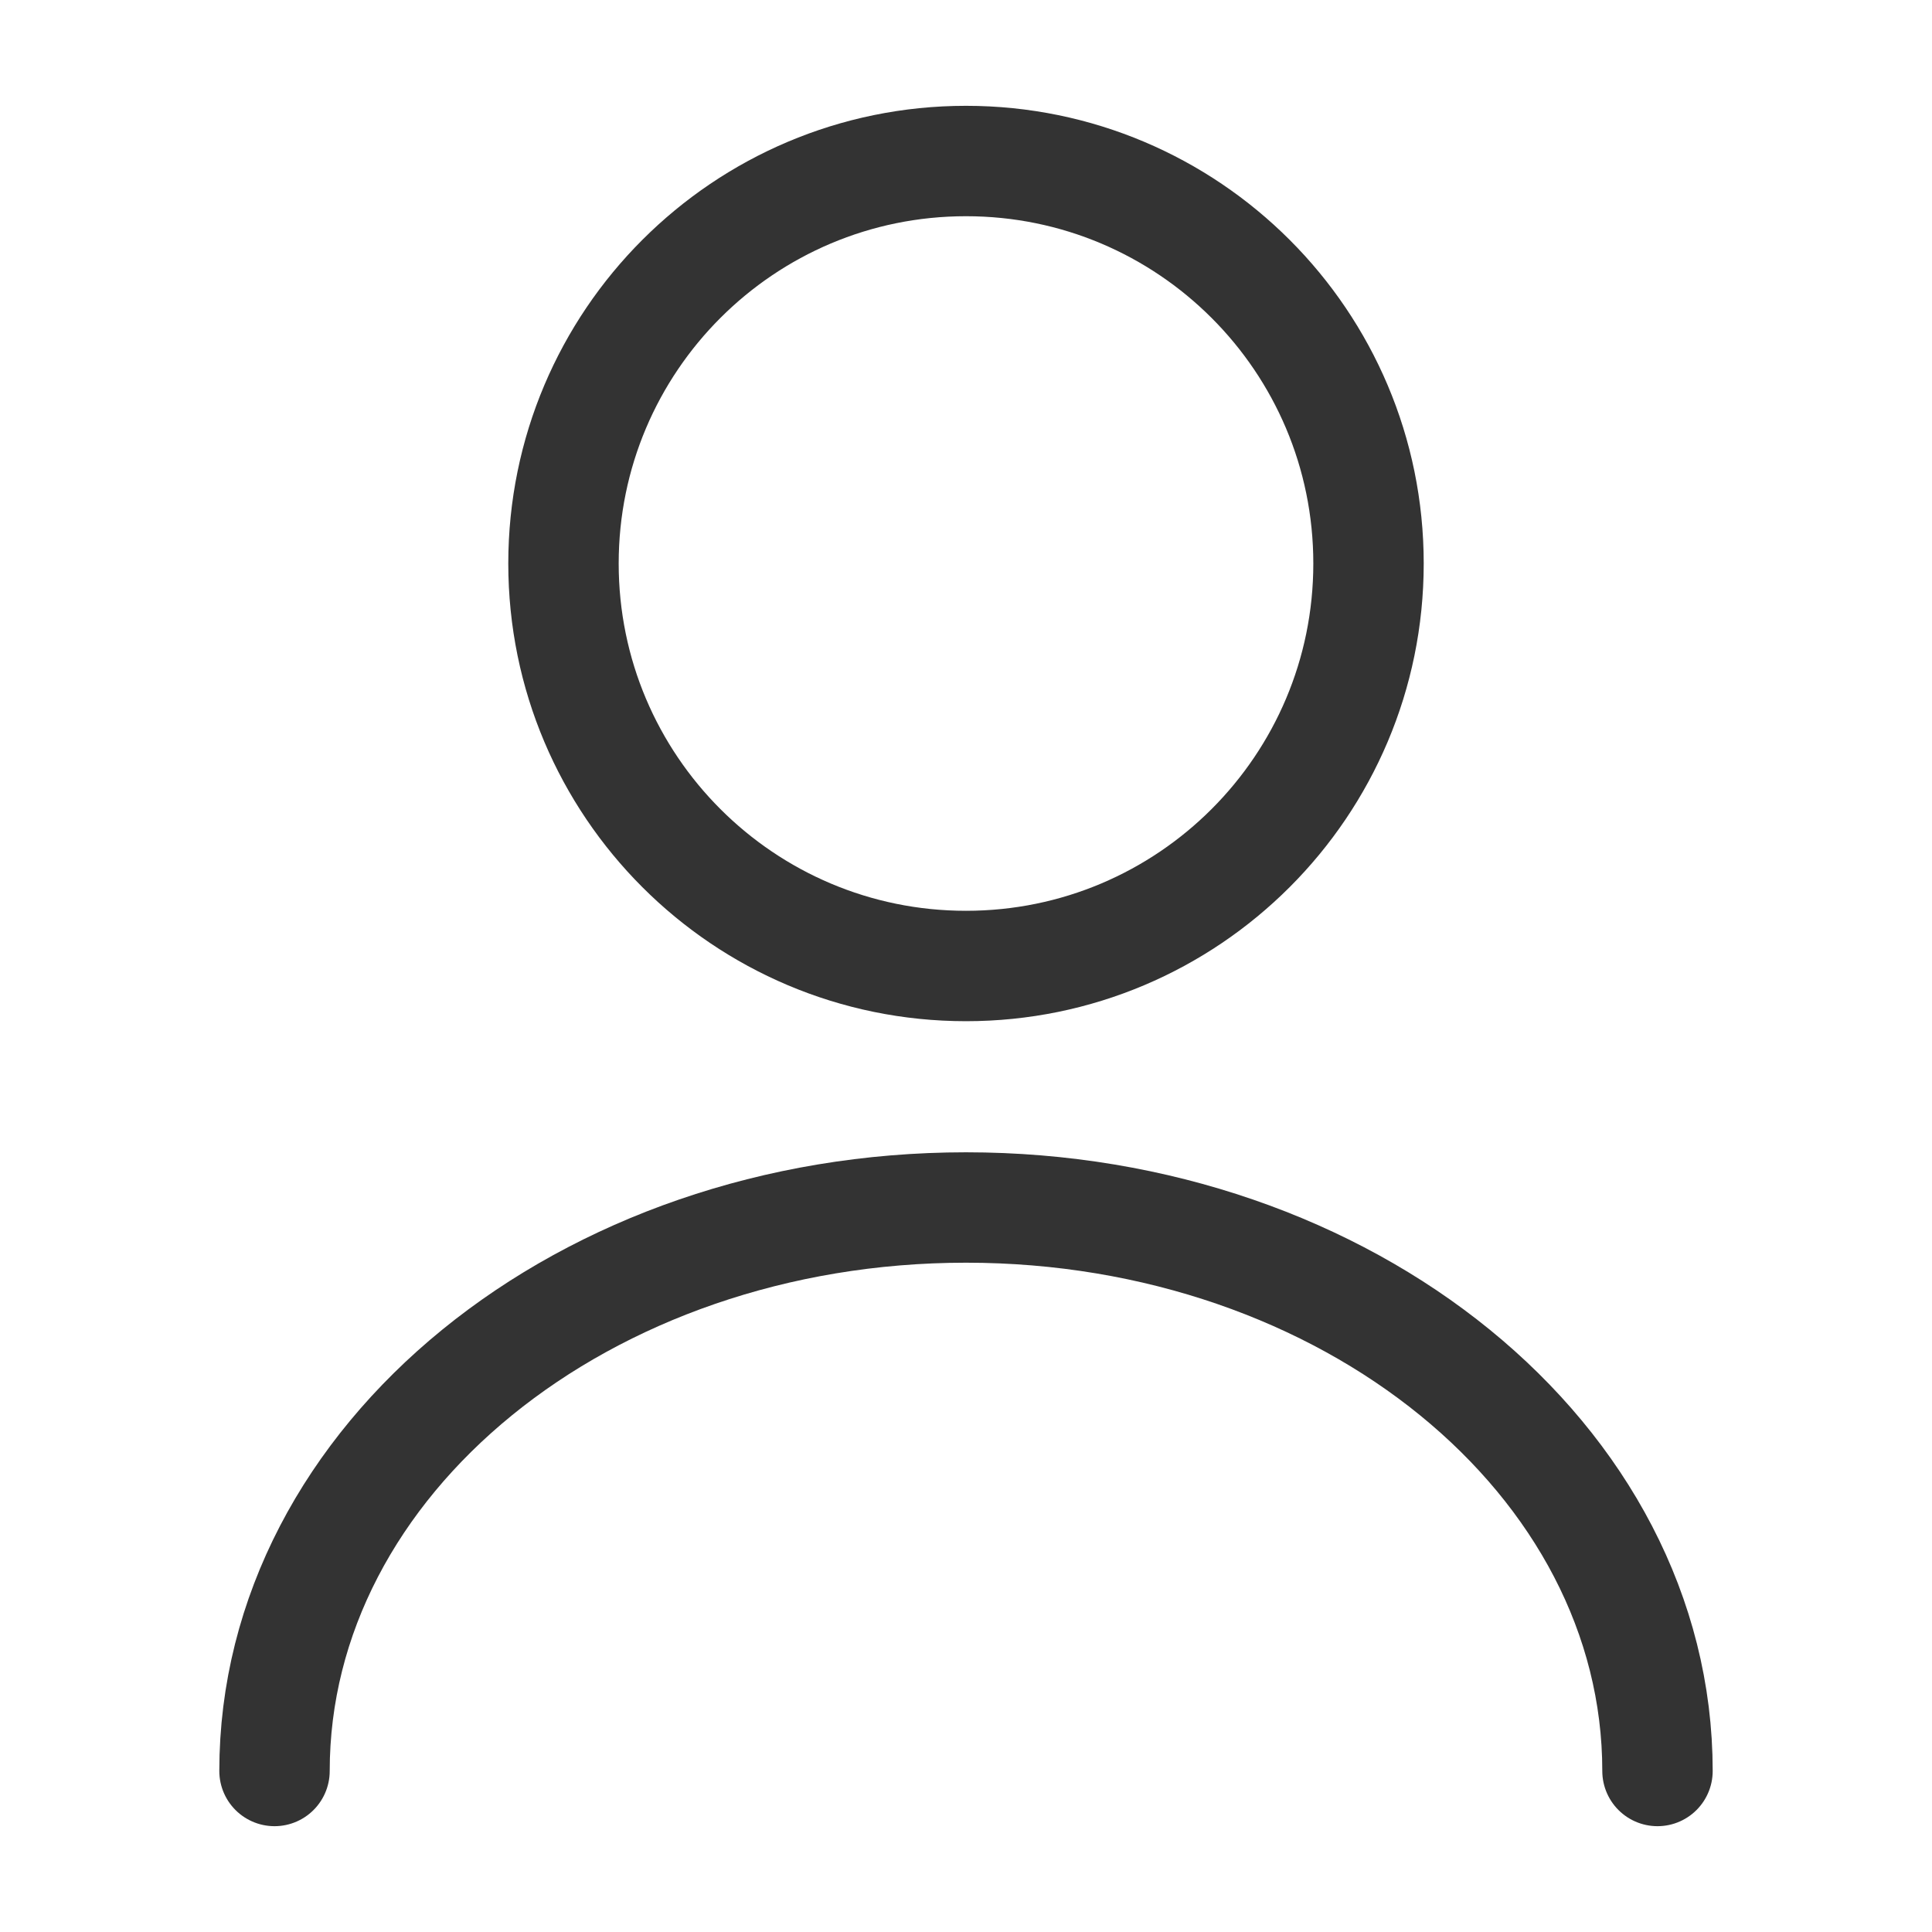 <svg width="35" height="35" viewBox="0 0 35 35" fill="none" xmlns="http://www.w3.org/2000/svg">
<path d="M17.5 17.5C21.527 17.5 24.792 14.236 24.792 10.208C24.792 6.181 21.527 2.917 17.5 2.917C13.473 2.917 10.208 6.181 10.208 10.208C10.208 14.236 13.473 17.5 17.5 17.5Z" stroke="#333333" stroke-width="2" stroke-linecap="round" stroke-linejoin="round"/>
<path d="M30.027 32.083C30.027 26.44 24.413 21.875 17.5 21.875C10.588 21.875 4.973 26.44 4.973 32.083" stroke="#333333" stroke-width="2" stroke-linecap="round" stroke-linejoin="round"/>
</svg>

